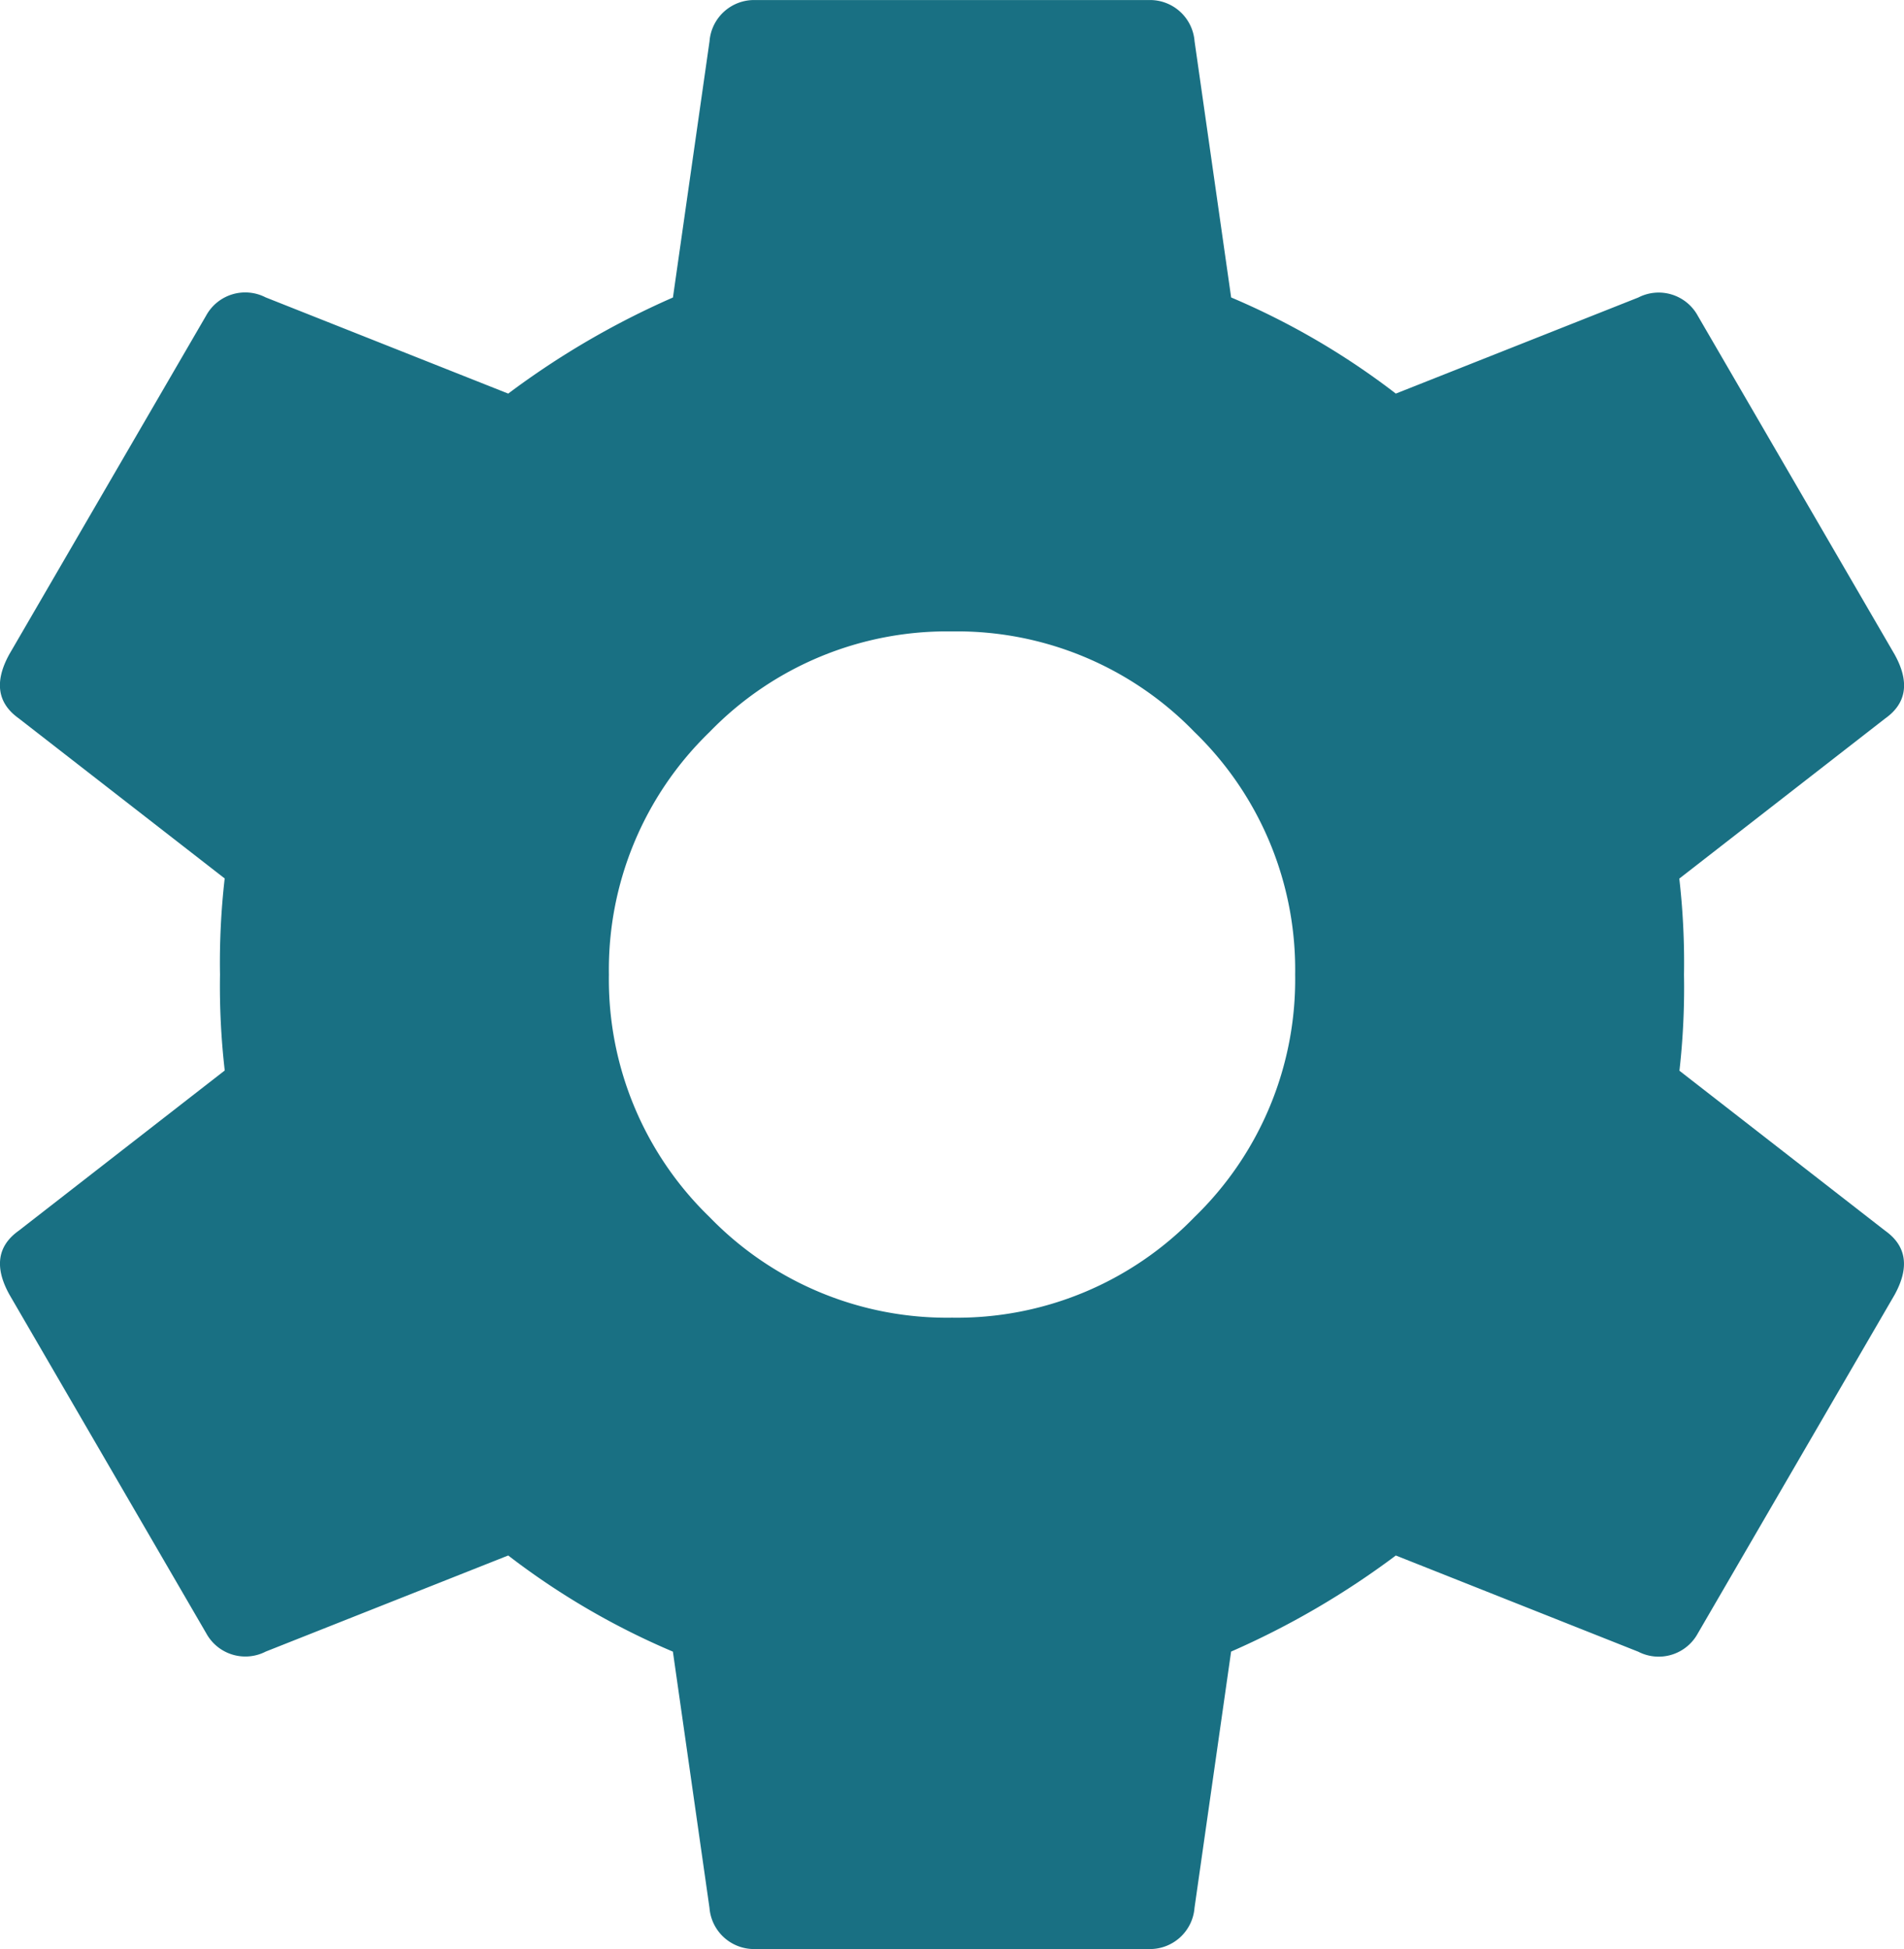 <svg xmlns="http://www.w3.org/2000/svg" width="40.641" height="41.602" viewBox="0 0 40.641 41.602">
  <path id="Trazado_827" data-name="Trazado 827" d="M19.824-19.824A7.055,7.055,0,0,0,25-17.676a7.055,7.055,0,0,0,5.176-2.148A7.055,7.055,0,0,0,32.324-25a7.055,7.055,0,0,0-2.148-5.176A7.055,7.055,0,0,0,25-32.324a7.055,7.055,0,0,0-5.176,2.148A7.055,7.055,0,0,0,17.676-25,7.055,7.055,0,0,0,19.824-19.824Zm20.7-3.125,4.395,3.418q.684.488.2,1.367l-4.2,7.227a.951.951,0,0,1-1.27.391L34.473-12.6a17.67,17.67,0,0,1-3.516,2.051l-.781,5.469A.954.954,0,0,1,29.2-4.2H20.8a.954.954,0,0,1-.977-.879l-.781-5.469A15.986,15.986,0,0,1,15.527-12.6l-5.176,2.051a.951.951,0,0,1-1.27-.391l-4.2-7.227q-.488-.879.2-1.367l4.395-3.418A15.78,15.78,0,0,1,9.375-25a15.78,15.78,0,0,1,.1-2.051L5.078-30.469q-.684-.488-.2-1.367l4.2-7.227a.951.951,0,0,1,1.27-.391L15.527-37.4a17.67,17.67,0,0,1,3.516-2.051l.781-5.469A.954.954,0,0,1,20.8-45.8h8.4a.954.954,0,0,1,.977.879l.781,5.469A15.986,15.986,0,0,1,34.473-37.4l5.176-2.051a.951.951,0,0,1,1.27.391l4.2,7.227q.488.879-.2,1.367l-4.395,3.418a15.78,15.78,0,0,1,.1,2.051A15.78,15.78,0,0,1,40.527-22.949Z" transform="translate(-4.679 45.801)" fill="#197083"/>
</svg>
